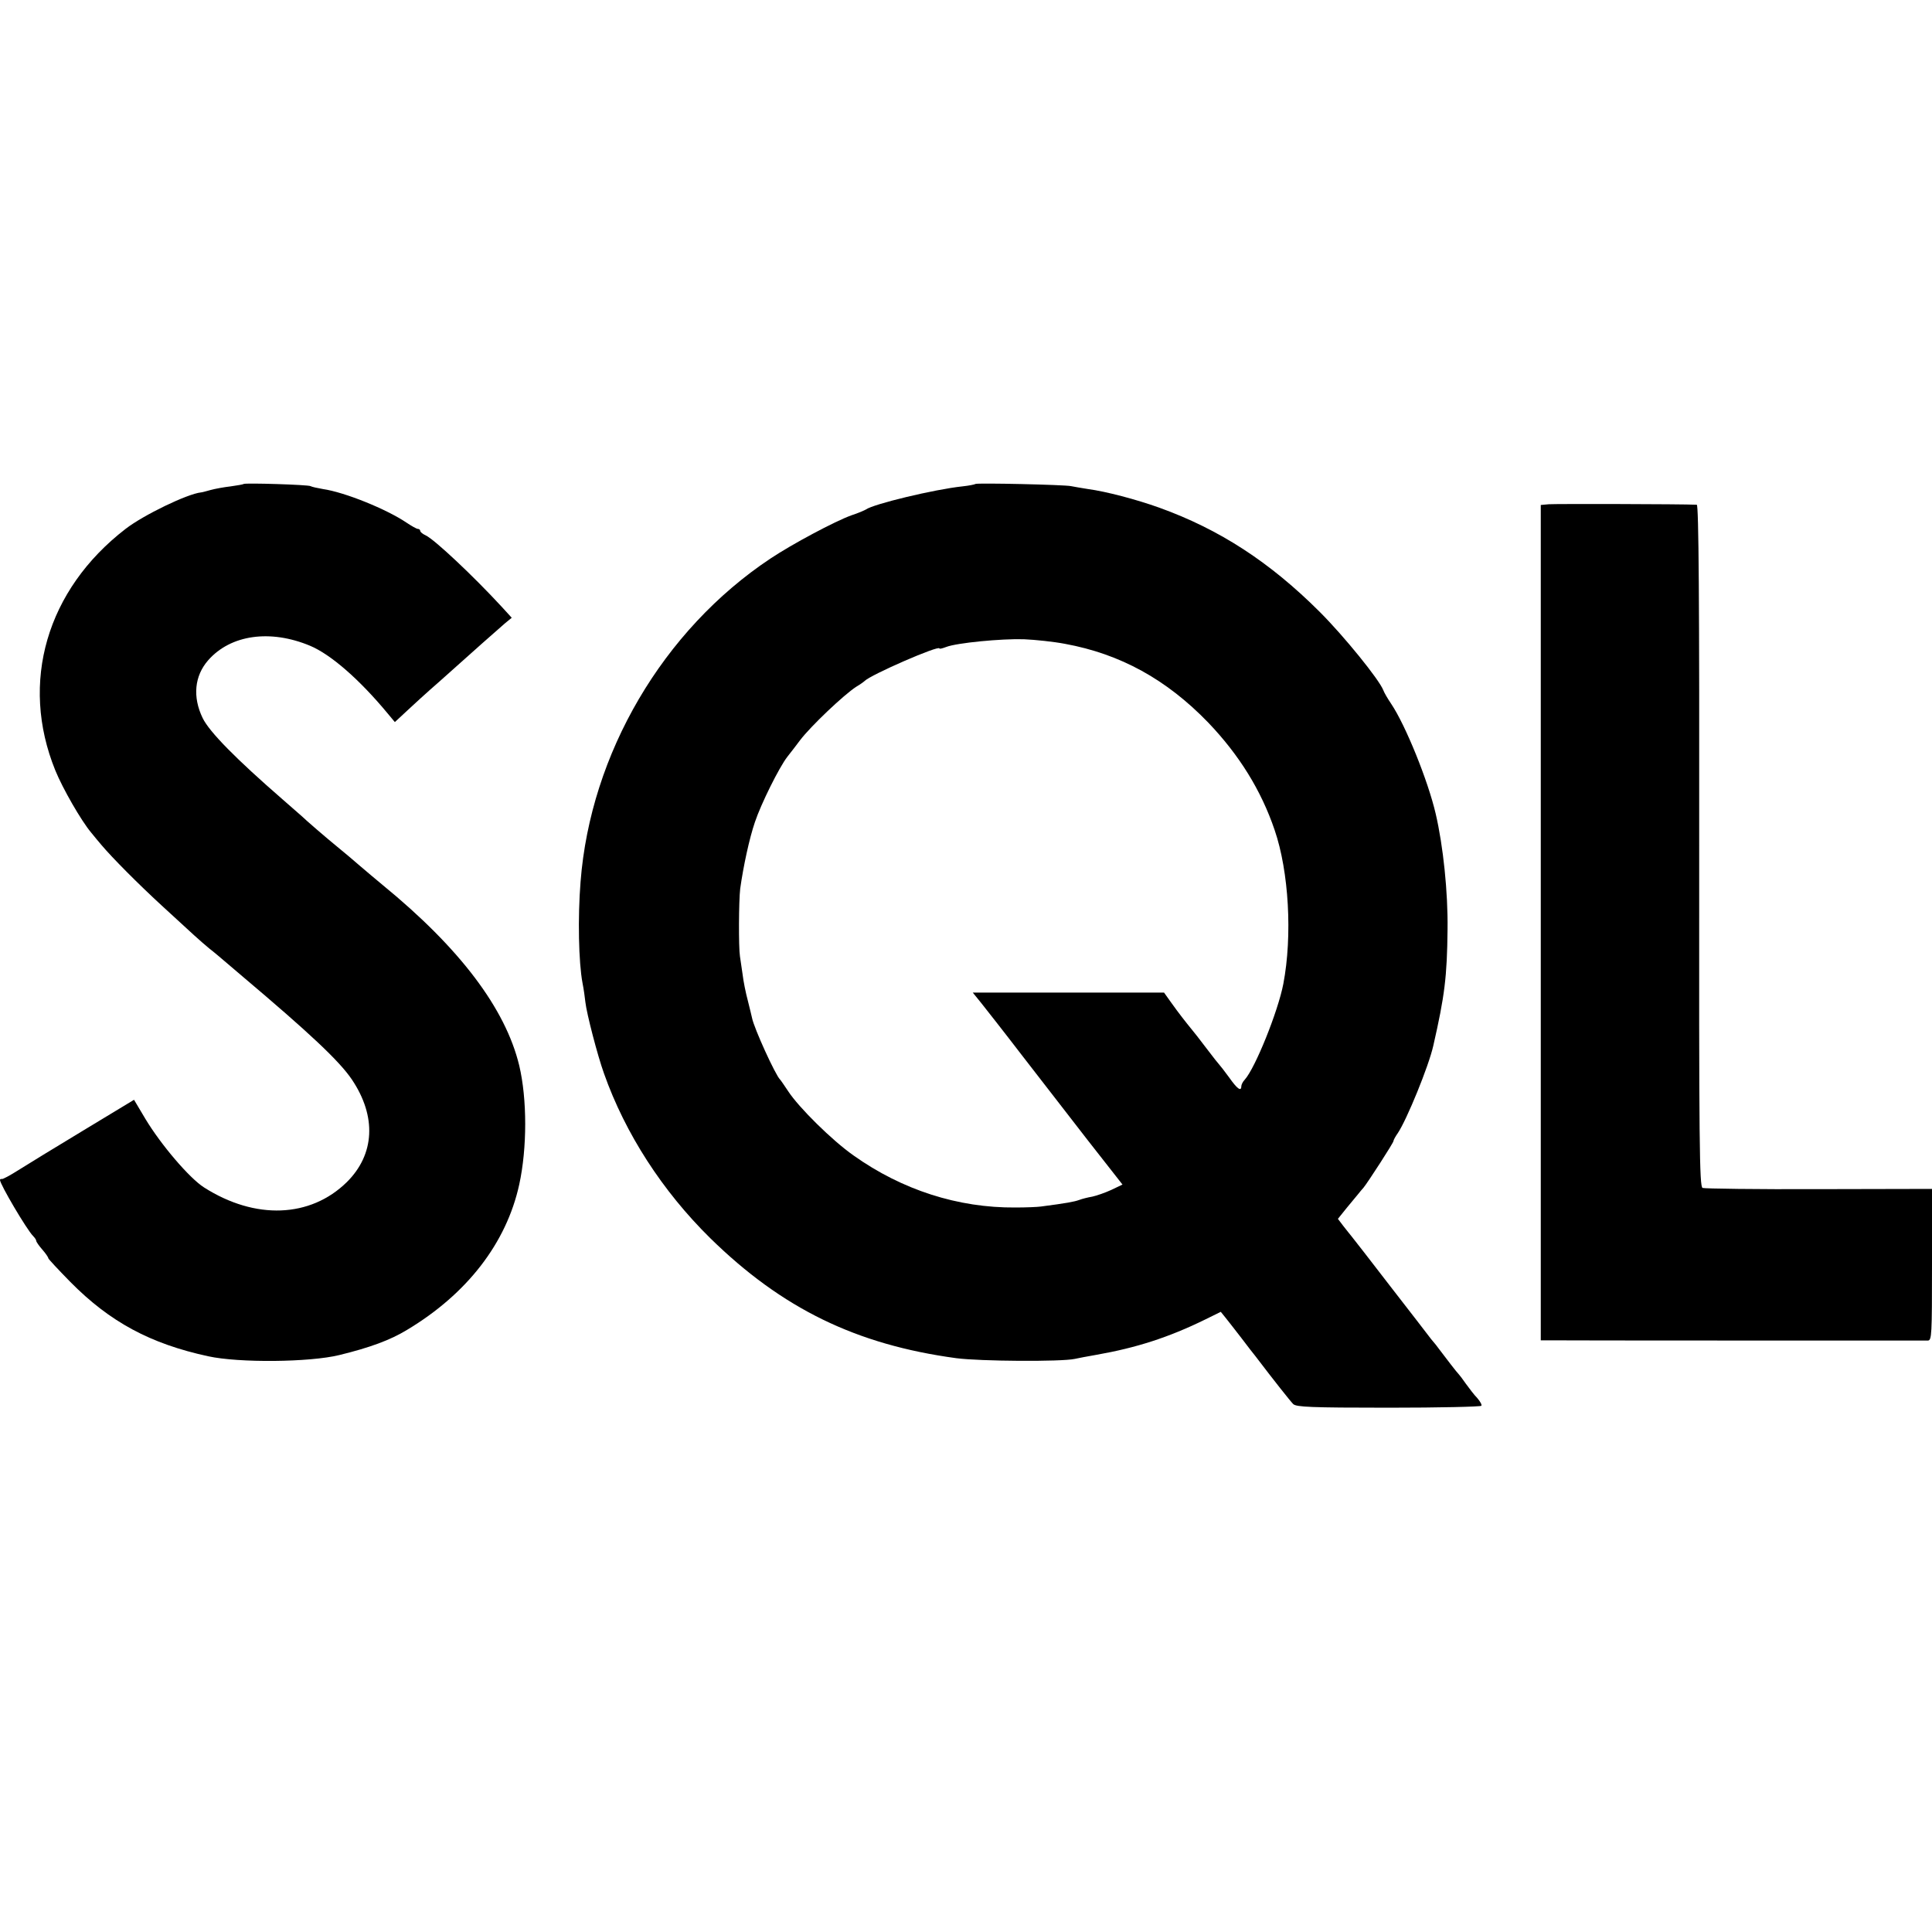 <?xml version="1.0" standalone="no"?>
<!DOCTYPE svg PUBLIC "-//W3C//DTD SVG 20010904//EN"
 "http://www.w3.org/TR/2001/REC-SVG-20010904/DTD/svg10.dtd">
<svg version="1.0" xmlns="http://www.w3.org/2000/svg"
 width="800pt" height="800pt" viewBox="0 0 800 800"
 preserveAspectRatio="xMidYMid meet">
<g transform="translate(0,800) scale(0.1,-0.1)"
fill="#000000" stroke="none">
<path d="M1009 5996 c-2 -2 -26 -6 -54 -10 -27 -3 -65 -10 -83 -15 -18 -5 -36
-10 -40 -10 -56 -6 -237 -93 -312 -151 -327 -252 -439 -636 -291 -1000 31 -76
107 -208 148 -257 12 -15 32 -39 44 -53 44 -52 150 -159 249 -250 138 -127
152 -140 196 -177 22 -17 50 -41 64 -53 14 -12 47 -40 74 -63 277 -234 401
-350 453 -427 103 -153 95 -310 -21 -425 -151 -148 -379 -157 -591 -22 -60 38
-178 176 -243 284 l-47 79 -210 -127 c-116 -70 -237 -144 -270 -165 -33 -21
-63 -37 -67 -36 -5 1 -8 -1 -8 -4 0 -18 111 -206 137 -232 7 -7 13 -16 13 -20
0 -4 11 -20 25 -36 14 -16 25 -32 25 -36 0 -3 41 -47 91 -98 164 -166 331
-256 571 -308 128 -28 421 -25 543 5 127 31 211 62 280 104 249 149 412 360
465 602 33 151 33 354 0 493 -57 236 -246 486 -565 747 -27 22 -69 58 -95 80
-25 22 -68 58 -95 80 -43 35 -130 110 -145 125 -3 3 -39 34 -80 70 -191 166
-303 279 -331 337 -42 87 -34 174 23 239 93 106 257 129 422 60 86 -36 205
-140 321 -280 l30 -36 56 52 c31 29 72 66 90 82 19 16 54 48 79 70 89 80 203
181 231 205 l28 23 -42 46 c-120 130 -278 278 -314 295 -13 6 -23 14 -23 19 0
4 -4 8 -10 8 -5 0 -26 12 -47 26 -83 56 -256 126 -346 139 -23 4 -46 9 -51 12
-9 6 -271 14 -277 9z"/>
<path d="M4039 5996 c-2 -2 -26 -7 -54 -10 -114 -12 -369 -73 -400 -96 -5 -3
-32 -15 -60 -24 -69 -25 -245 -119 -335 -179 -445 -296 -745 -808 -786 -1338
-12 -149 -8 -334 8 -419 5 -25 10 -61 12 -80 5 -46 50 -220 77 -295 88 -249
242 -487 440 -682 298 -292 605 -441 1019 -497 101 -13 434 -15 490 -3 14 3
54 11 90 17 165 29 299 72 450 146 l65 32 17 -21 c10 -12 40 -51 68 -87 27
-36 53 -69 58 -75 76 -100 145 -187 157 -199 13 -12 69 -15 395 -15 209 0 382
4 384 8 3 4 -5 18 -17 32 -13 13 -33 40 -47 59 -13 19 -27 37 -30 40 -5 4 -55
69 -82 105 -4 6 -18 24 -32 40 -13 17 -89 116 -170 220 -81 105 -152 197 -159
205 -7 8 -22 28 -35 44 l-22 29 37 46 c21 25 42 51 48 58 5 7 15 18 21 25 20
25 124 186 124 193 0 4 8 19 18 33 37 55 128 277 147 362 47 206 57 285 59
482 2 153 -18 345 -49 478 -32 138 -125 367 -184 455 -15 22 -30 48 -33 57
-17 44 -163 224 -262 323 -207 207 -416 343 -666 433 -95 34 -220 67 -295 77
-27 4 -59 10 -70 12 -26 6 -391 14 -396 9z m371 -662 c229 -42 420 -147 593
-326 128 -134 219 -280 275 -445 59 -172 74 -438 36 -637 -22 -114 -116 -348
-160 -397 -8 -8 -14 -21 -14 -27 0 -23 -17 -11 -50 36 -19 26 -37 49 -40 52
-3 3 -28 34 -55 70 -27 36 -54 70 -60 77 -23 28 -56 70 -85 111 l-30 42 -396
0 -396 0 34 -42 c19 -24 94 -119 166 -213 72 -93 196 -253 275 -355 l145 -185
-46 -22 c-26 -12 -61 -24 -79 -28 -18 -3 -42 -9 -55 -14 -20 -7 -50 -13 -158
-27 -14 -2 -61 -4 -105 -4 -238 -2 -470 73 -670 215 -90 63 -228 200 -271 266
-16 24 -31 46 -34 49 -19 18 -108 213 -116 255 -1 6 -9 37 -17 70 -9 33 -19
83 -22 110 -4 28 -9 61 -11 75 -6 38 -5 229 1 280 13 93 38 209 61 276 25 75
100 226 134 270 17 21 40 52 53 69 44 58 180 187 232 221 17 10 32 21 35 24
25 26 310 150 310 135 0 -3 12 0 28 6 43 17 229 35 322 32 47 -2 123 -10 170
-19z"/>
<path d="M6413 5912 l-33 -3 0 -1730 0 -1729 23 0 c32 -1 1559 -1 1580 -1 16
1 17 23 17 314 l0 314 -467 -1 c-258 -1 -475 2 -483 5 -13 6 -15 173 -14 1418
1 1012 -2 1411 -10 1411 -62 3 -589 4 -613 2z"/>
</g>
</svg>
